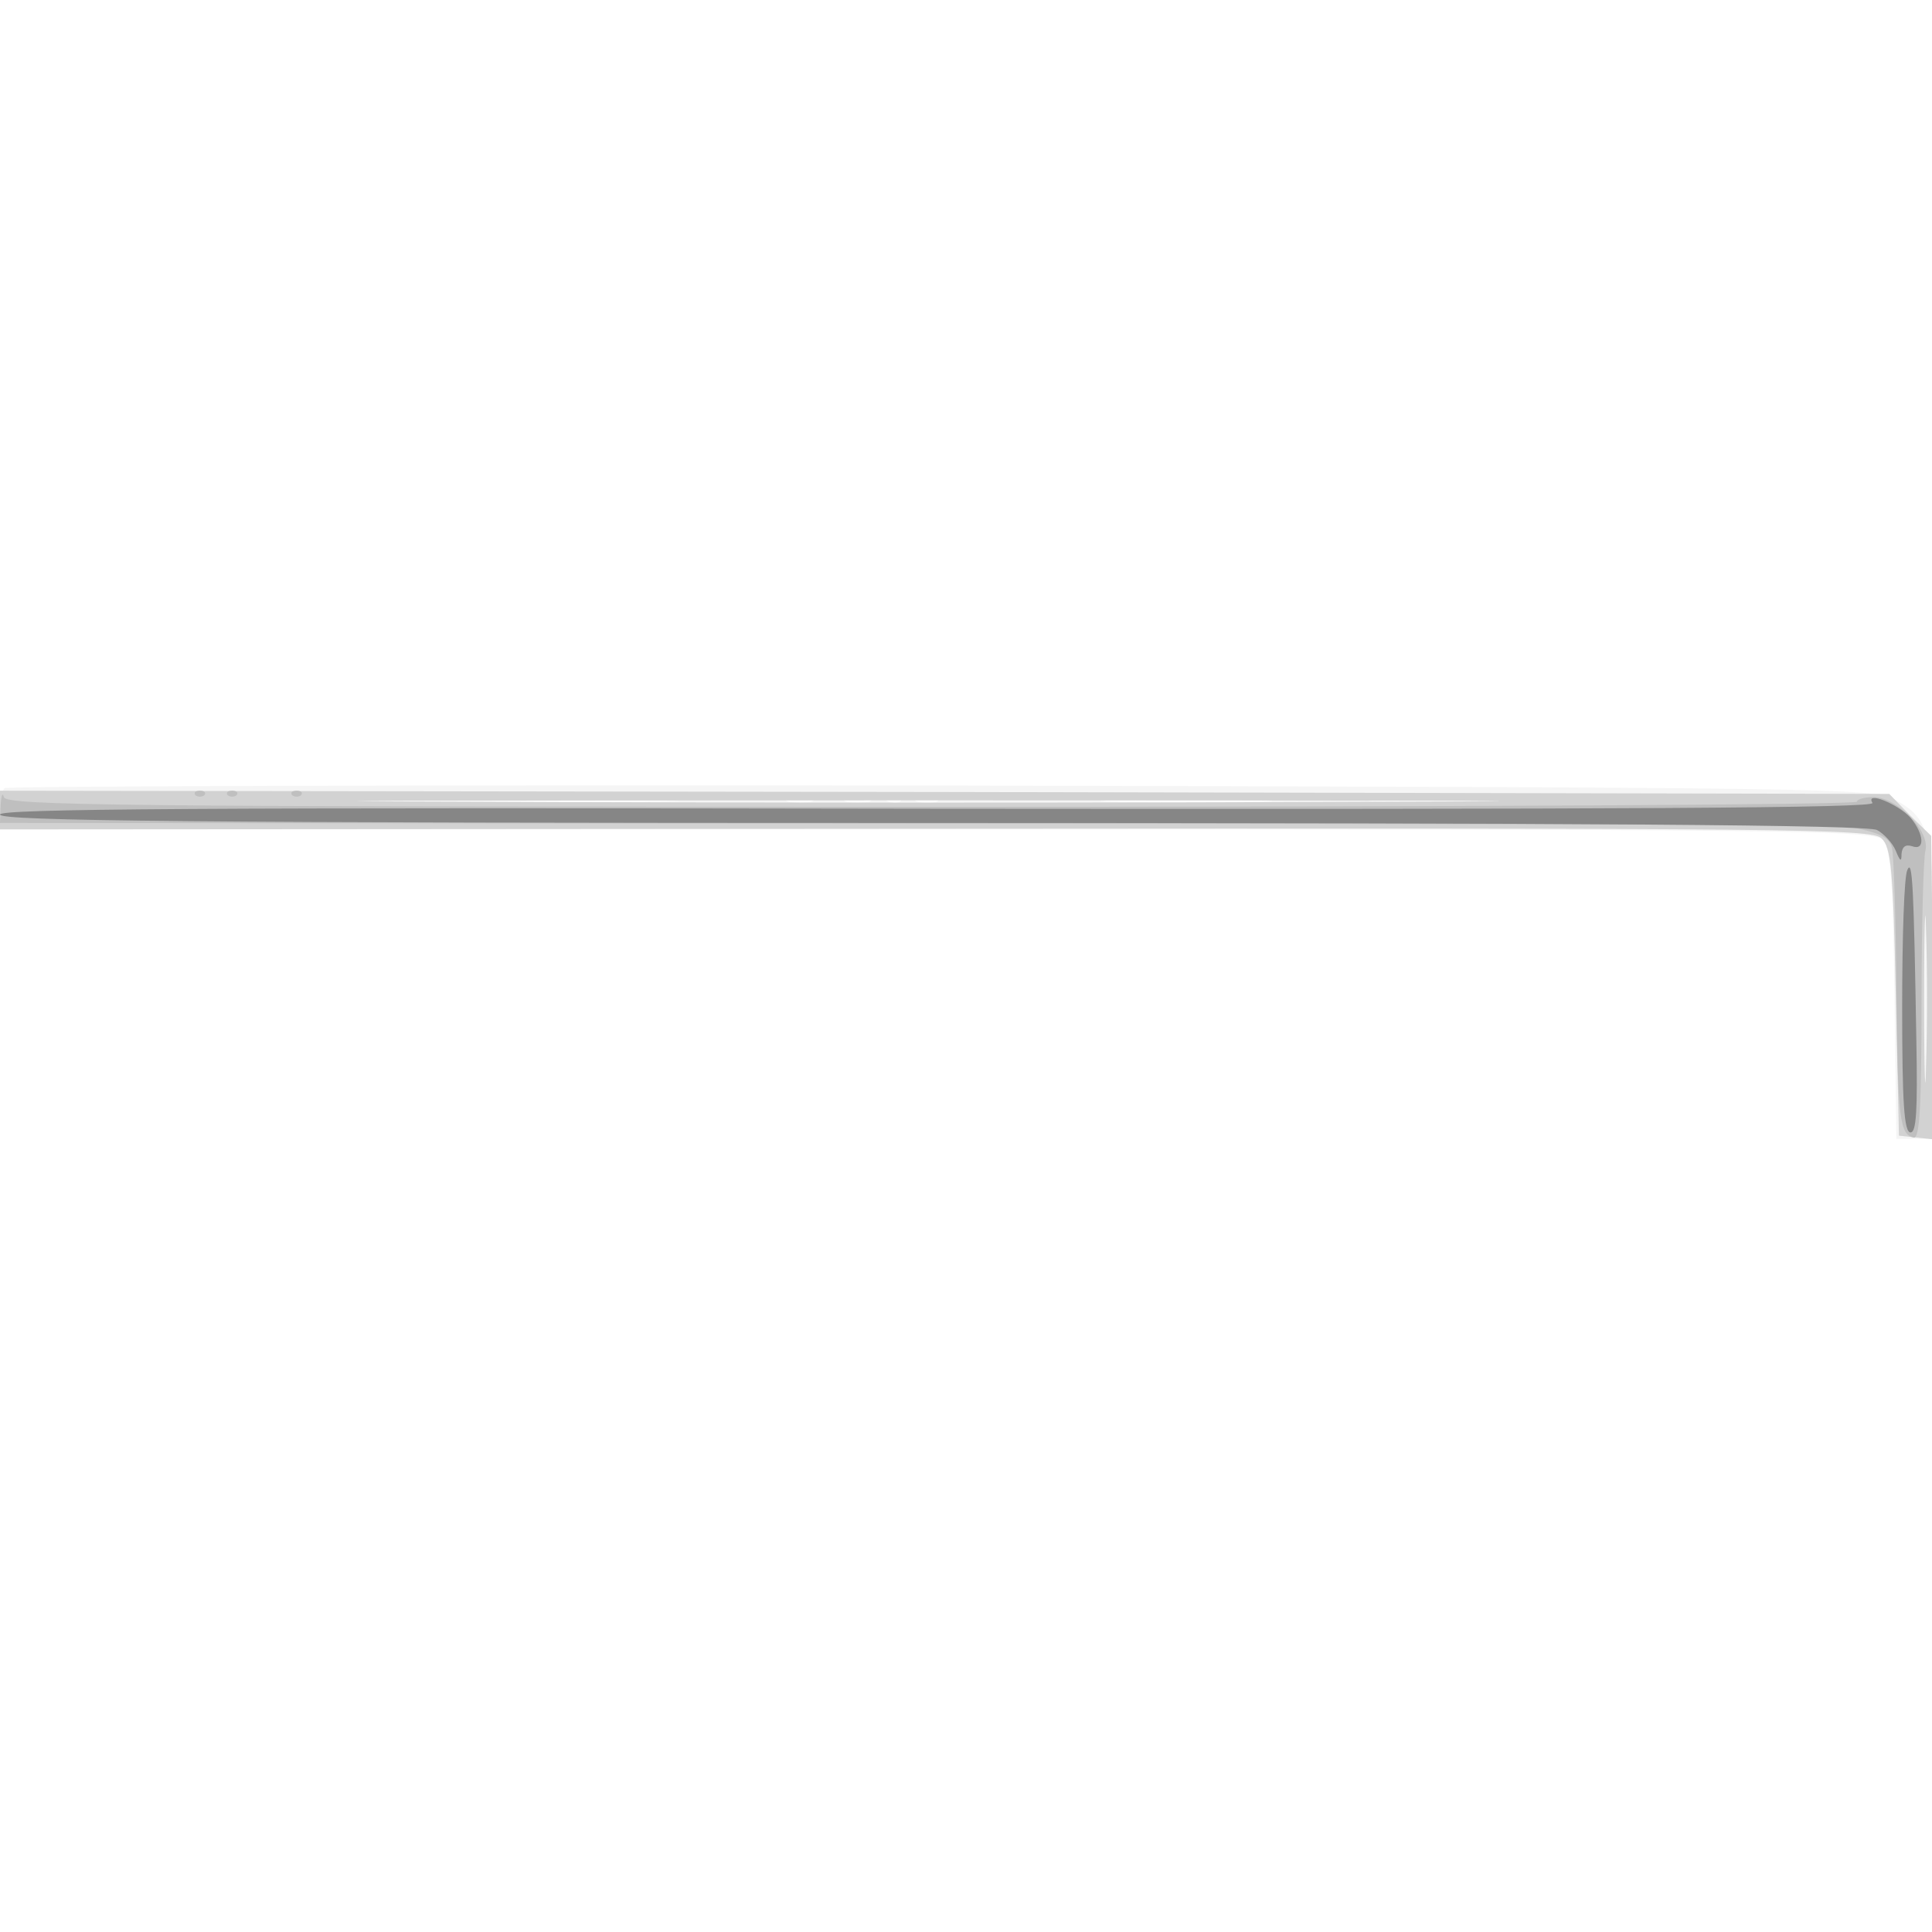<svg xmlns="http://www.w3.org/2000/svg" xmlns:xlink="http://www.w3.org/1999/xlink" width="800" height="800"><rect width="100%" height="100%" fill="#333333" stroke="none"/><g><svg xmlns="http://www.w3.org/2000/svg" xmlns:xlink="http://www.w3.org/1999/xlink" width="800" height="800"/><svg xmlns="http://www.w3.org/2000/svg" width="800" height="800" version="1.0" viewBox="0 0 800 800"><g fill="#fff" transform="matrix(.267 0 0 -.267 0 800)"><path d="M0 1500V0h3000v3000H0V1500z"/></g></svg><svg xmlns="http://www.w3.org/2000/svg" width="800" height="800" version="1.0" viewBox="0 0 800 800"><g fill="#f5f5f5" transform="matrix(.267 0 0 -.267 0 800)"><path d="M7 1774c-4-4-7-20-7-36v-28h1454c1339 0 1455-1 1467-17 11-12 15-68 17-240l3-223h59v225c0 251-4 270-63 302-30 17-117 18-1478 21-795 1-1448-1-1452-4zm86-21c-7-2-21-2-30 0-10 3-4 5 12 5 17 0 24-2 18-5zm84 0c-4-3-10-3-14 0-3 4 0 7 7 7s10-3 7-7zm86 0c-13-2-35-2-50 0-16 2-5 4 22 4 28 0 40-2 28-4zm744 0c-108-2-286-2-395 0-108 1-19 2 198 2s306-1 197-2zm251 0c-10-2-26-2-35 0-10 3-2 5 17 5s27-2 18-5zm90 0c-10-2-26-2-35 0-10 3-2 5 17 5s27-2 18-5zm49 1c-3-3-12-4-19-1-8 3-5 6 6 6 11 1 17-2 13-5zm56-1c-7-2-21-2-30 0-10 3-4 5 12 5 17 0 24-2 18-5zm495 0c-60-2-156-2-215 0-60 1-11 3 107 3s167-2 108-3zm374 0c-51-2-132-2-180 0-48 1-6 3 93 3s138-2 87-3zm125 1c-3-3-12-4-19-1-8 3-5 6 6 6 11 1 17-2 13-5zm100-1c-4-3-10-3-14 0-3 4 0 7 7 7s10-3 7-7zm440-490c-4-3-7 0-7 7s3 10 7 7c3-4 3-10 0-14z"/></g></svg><svg xmlns="http://www.w3.org/2000/svg" width="800" height="800" version="1.0" viewBox="0 0 800 800"><g fill="#d2d2d2" transform="matrix(.267 0 0 -.267 0 800)"><path d="M0 1740v-30l1451 1c1338 1 1452 0 1467-15 15-14 18-50 22-239l5-222 28-3 28-3-3 235-3 236-33 32-32 33-1465 3-1465 2v-30zm2157 13c-394-2-1040-2-1435 0-394 1-71 2 718 2s1112-1 717-2zm830-410c-1-59-3-13-3 102 0 116 2 164 3 108 2-56 2-151 0-210z"/></g></svg><svg xmlns="http://www.w3.org/2000/svg" width="800" height="800" version="1.0" viewBox="0 0 800 800"><g fill="#bfbfbf" transform="matrix(.267 0 0 -.267 0 800)"><path d="m1 1748-1-28 1423-1c782 0 1431-2 1441-4 50-10 65-16 70-33 3-9 6-107 7-217 2-205 5-228 27-233 9-1 12 46 12 210 0 117 3 223 6 235 8 30-44 83-80 83-14 0-26-3-26-7 0-5-646-8-1435-8-1267 0-1435 2-1439 15-2 8-4 3-5-12zm302 15c4-3 10-3 14 0 3 4 0 7-7 7s-10-3-7-7zm50 0c4-3 10-3 14 0 3 4 0 7-7 7s-10-3-7-7zm100 0c4-3 10-3 14 0 3 4 0 7-7 7s-10-3-7-7z"/></g></svg><svg xmlns="http://www.w3.org/2000/svg" width="800" height="800" version="1.0" viewBox="0 0 800 800"><g fill="#868686" transform="matrix(.267 0 0 -.267 0 800)"><path d="M2904 1751c5-8-381-10-1448-9-1160 2-1456 0-1456-9 0-10 296-13 1446-13 1003 0 1451-3 1465-11 11-6 24-20 29-32 7-17 9-18 9-5 1 11 6 15 16 12 21-8 19 19-2 44-20 22-71 42-59 23zm54-104c-5-10-8-106-8-213 0-148 3-194 13-194 9 0 11 34 9 142-4 239-6 284-14 265z"/></g></svg></g></svg>